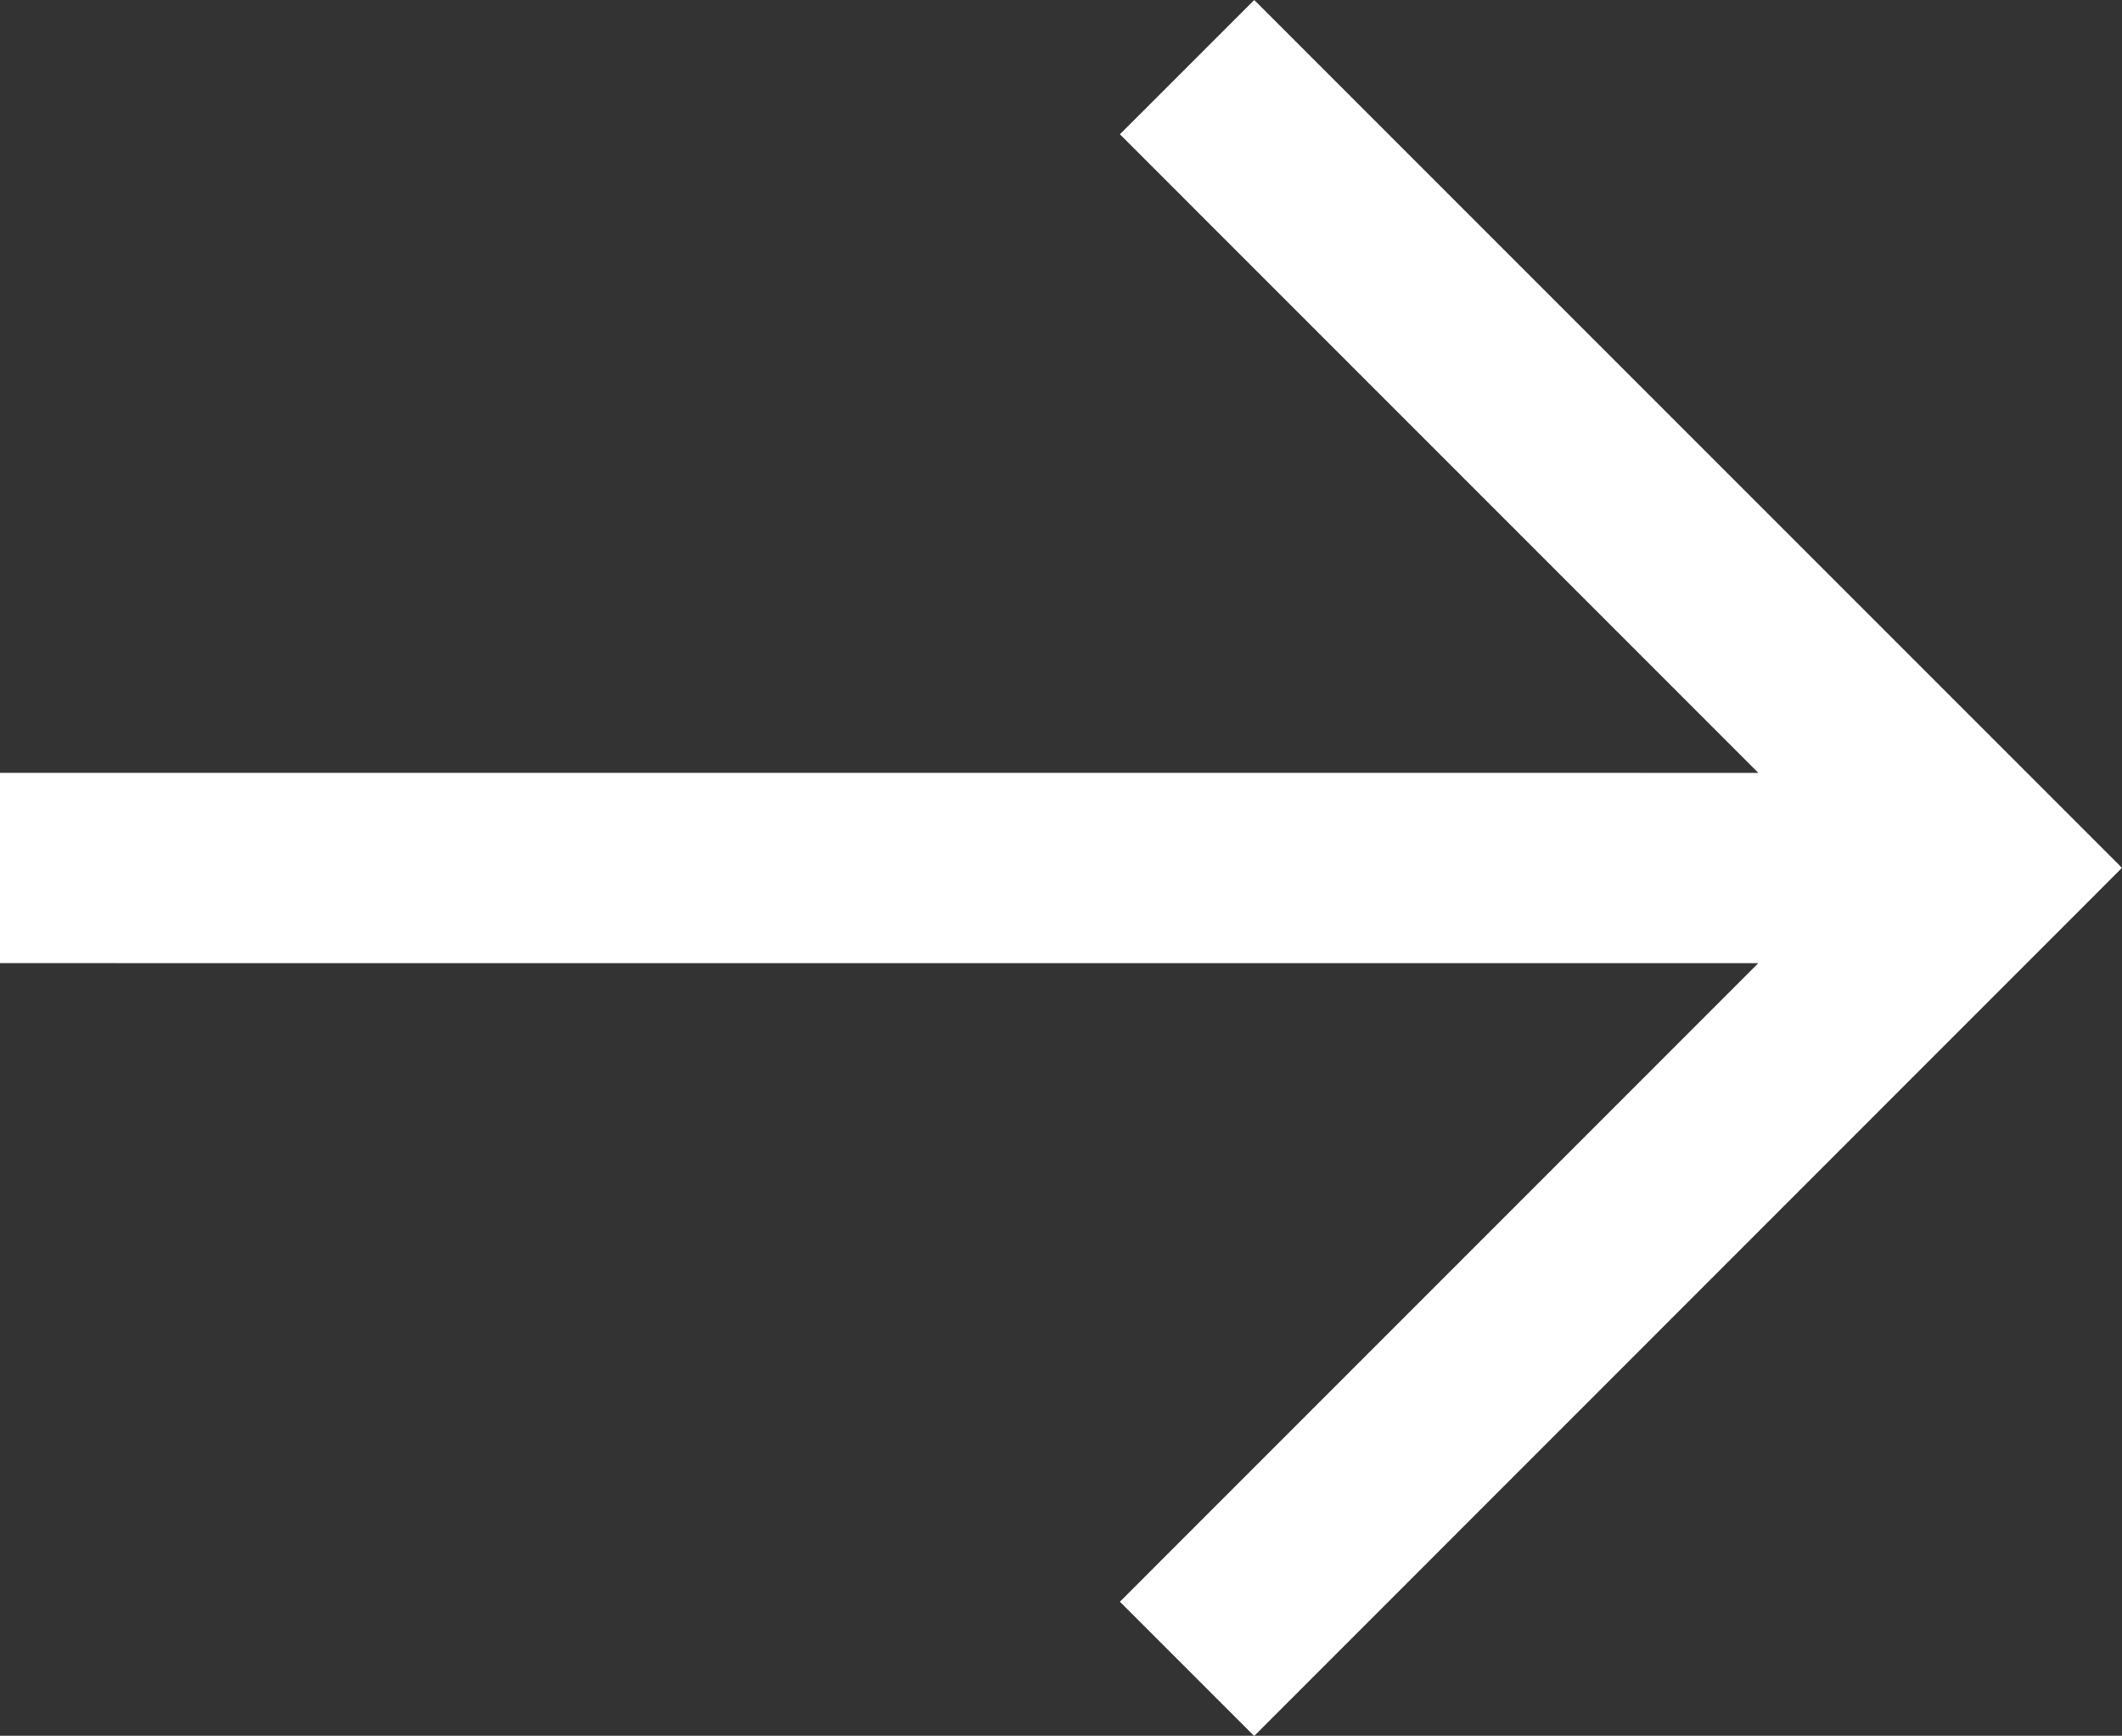 <svg xmlns="http://www.w3.org/2000/svg" width="29" height="23.719" viewBox="0 0 29 23.719">
  <rect x="0" y="0" width="29" height="23.719" fill="#333333" stroke="none"/>
  <g id="Arrow_Box" data-name="Arrow Box" transform="translate(-10.359 37.359) rotate(-90)">
    <path id="Arrow_Copy_2" data-name="Arrow Copy 2" d="M17.141,0,15.305,1.835l8.725,8.726H0v2.6H24.03l-8.725,8.726,1.835,1.835L29,11.859Z" transform="translate(37.359 10.359) rotate(90)" fill="#fff"/>
  </g>
</svg>
